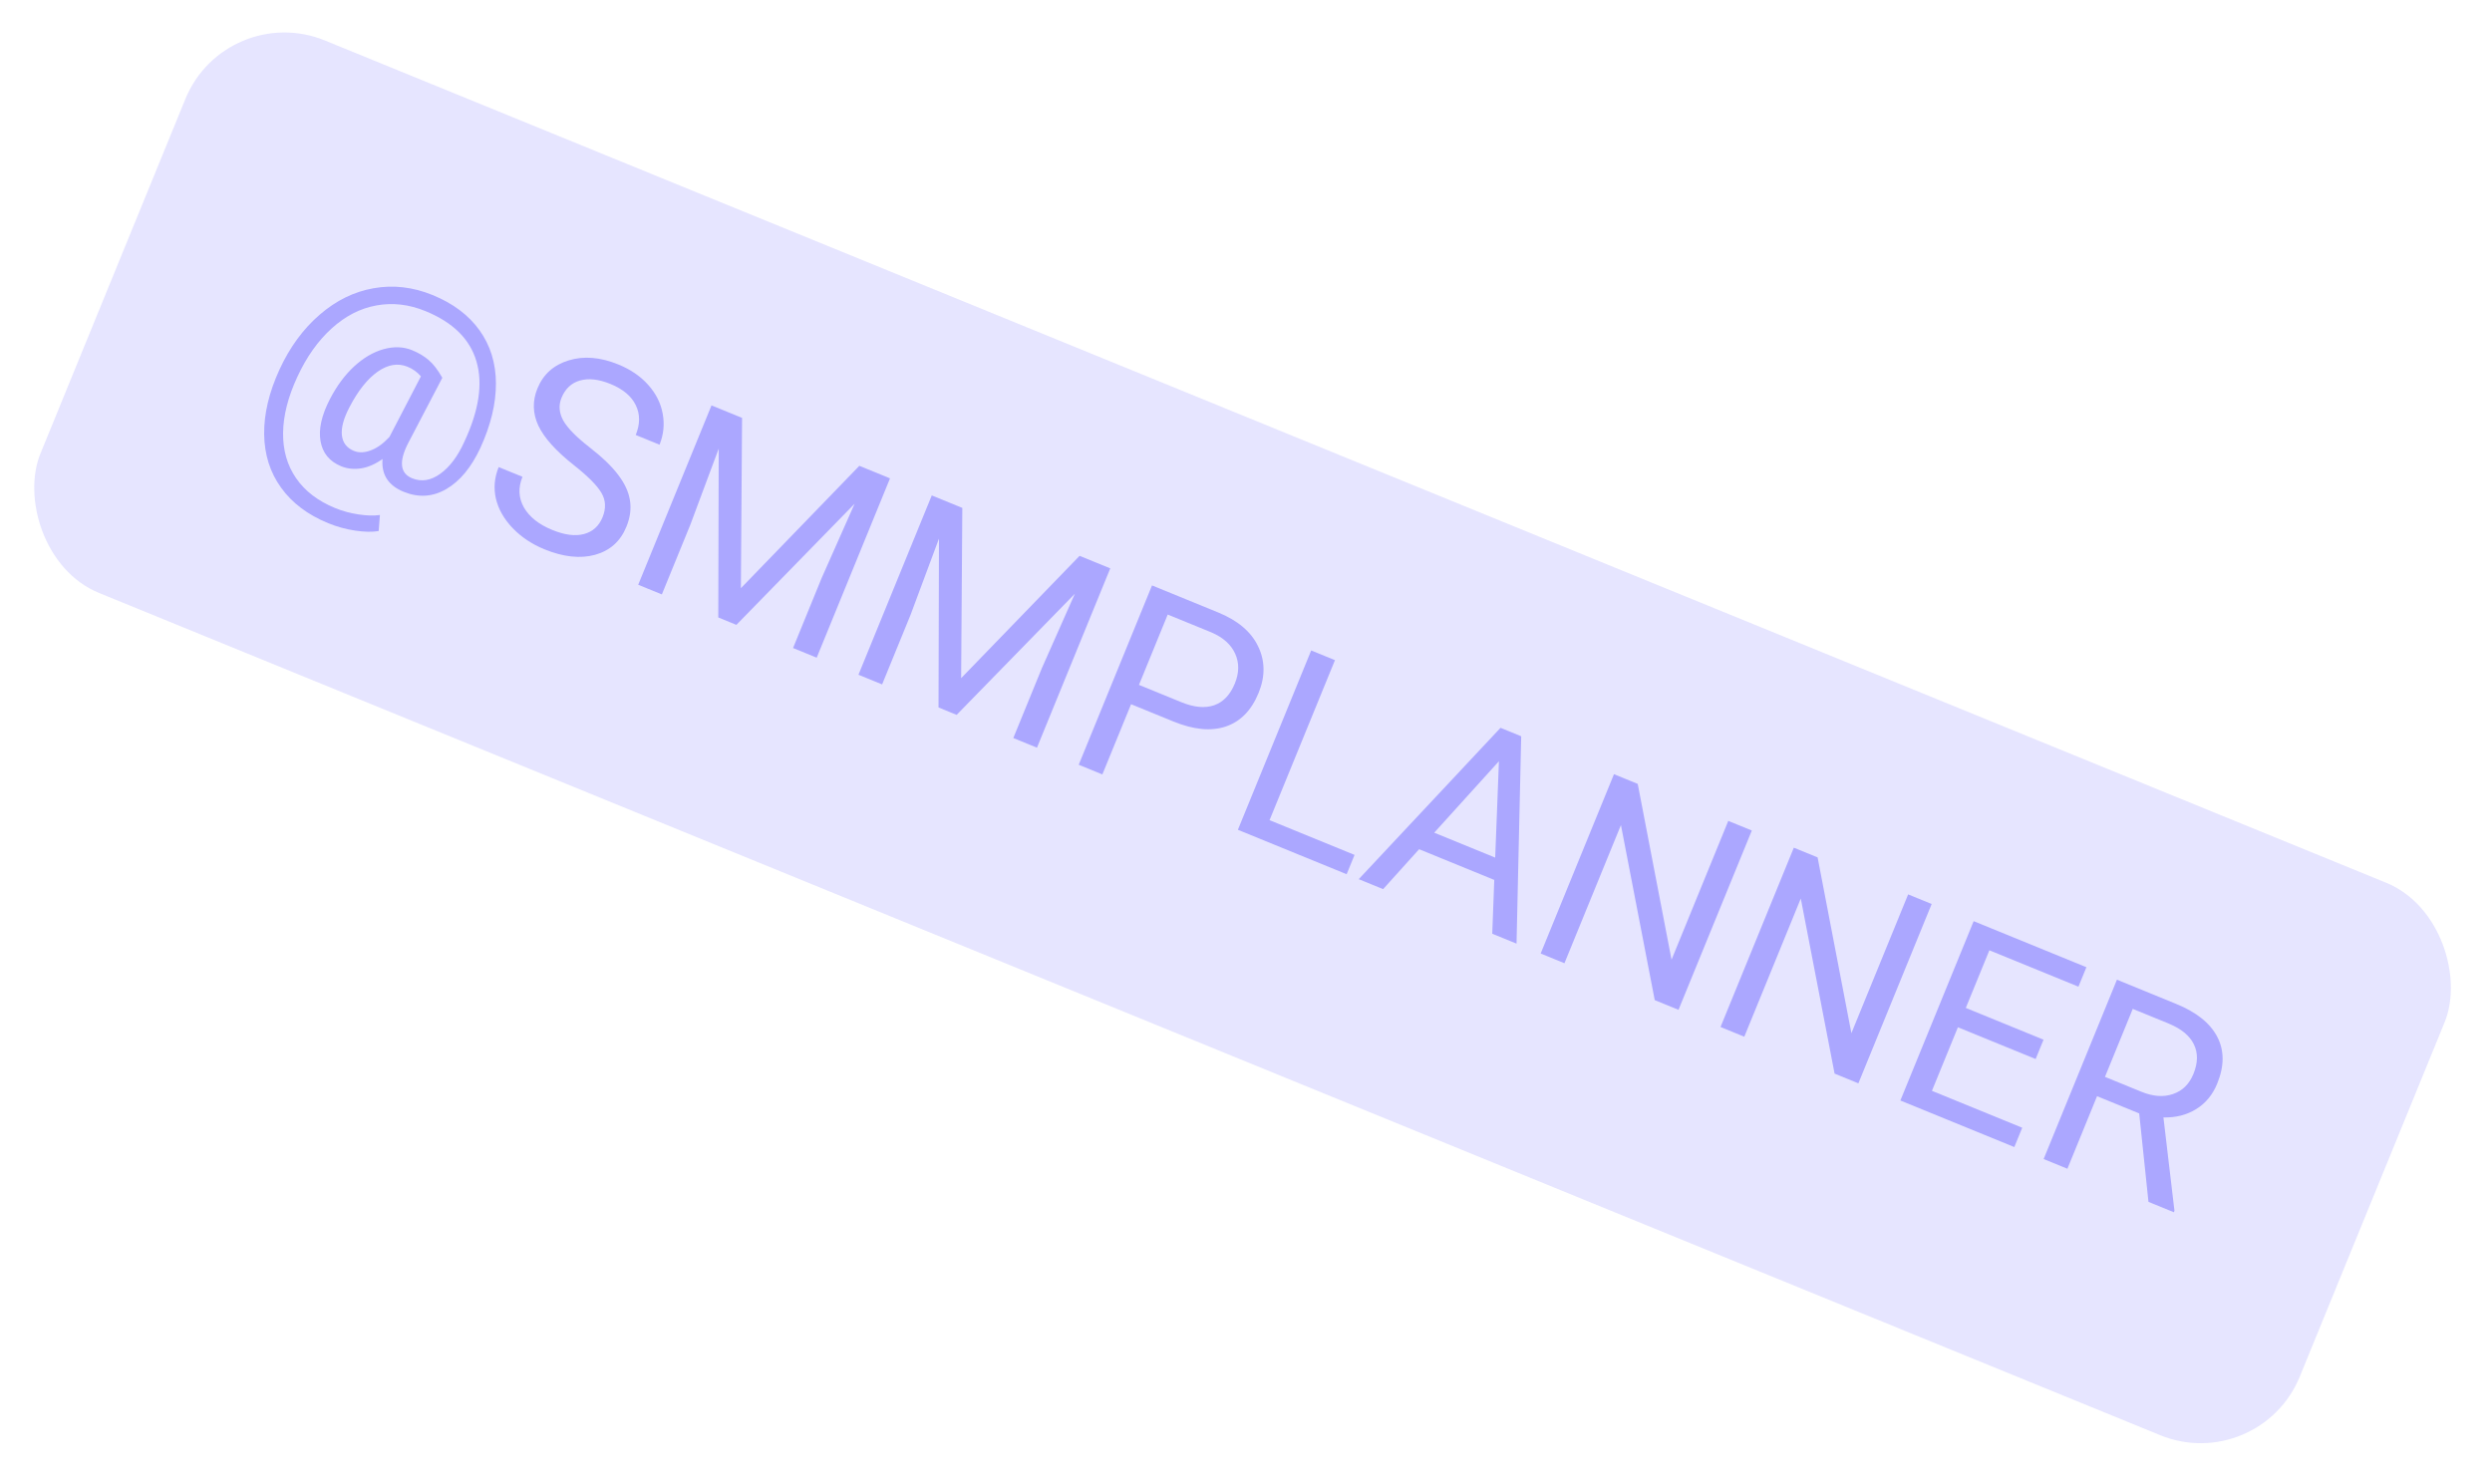 <?xml version="1.0" encoding="UTF-8"?> <svg xmlns="http://www.w3.org/2000/svg" width="136" height="81" viewBox="0 0 136 81" fill="none"> <rect opacity="0.3" x="12.325" width="133.199" height="32.578" rx="5.838" transform="rotate(22.229 12.325 0)" fill="#ABA7FF"></rect> <path d="M26.212 24.457C25.715 25.52 25.096 26.266 24.356 26.695C23.616 27.125 22.84 27.174 22.028 26.843C21.19 26.5 20.806 25.904 20.877 25.054C20.479 25.336 20.085 25.507 19.694 25.567C19.31 25.624 18.952 25.585 18.62 25.45C17.983 25.189 17.608 24.733 17.493 24.079C17.379 23.425 17.552 22.657 18.012 21.773C18.382 21.061 18.819 20.471 19.324 20.002C19.836 19.531 20.372 19.217 20.933 19.059C21.499 18.904 22.017 18.922 22.488 19.114C22.851 19.262 23.156 19.445 23.402 19.66C23.651 19.872 23.896 20.192 24.14 20.621L22.268 24.202C21.76 25.203 21.835 25.838 22.494 26.107C23 26.314 23.513 26.231 24.032 25.857C24.551 25.483 24.988 24.898 25.345 24.103C26.143 22.394 26.361 20.932 26 19.718C25.643 18.505 24.716 17.592 23.219 16.981C22.318 16.612 21.426 16.51 20.544 16.672C19.663 16.83 18.849 17.248 18.102 17.926C17.354 18.603 16.73 19.483 16.23 20.566C15.722 21.655 15.462 22.676 15.449 23.628C15.439 24.576 15.675 25.399 16.158 26.099C16.643 26.805 17.355 27.349 18.291 27.732C18.695 27.897 19.118 28.012 19.562 28.078C20.01 28.147 20.401 28.157 20.734 28.11L20.666 28.985C20.317 29.046 19.889 29.038 19.381 28.962C18.878 28.887 18.392 28.753 17.921 28.561C16.801 28.103 15.941 27.456 15.341 26.62C14.739 25.788 14.431 24.815 14.416 23.7C14.403 22.591 14.683 21.414 15.255 20.167C15.813 18.957 16.541 17.962 17.439 17.184C18.34 16.402 19.325 15.918 20.395 15.732C21.466 15.542 22.537 15.666 23.608 16.104C24.724 16.56 25.579 17.202 26.171 18.03C26.764 18.858 27.062 19.825 27.065 20.93C27.069 22.035 26.784 23.211 26.212 24.457ZM19.081 22.209C18.758 22.82 18.617 23.333 18.657 23.747C18.701 24.162 18.921 24.451 19.315 24.612C19.584 24.722 19.889 24.713 20.229 24.585C20.573 24.459 20.913 24.216 21.248 23.856L21.28 23.799L22.971 20.543C22.773 20.311 22.531 20.136 22.244 20.019C21.72 19.804 21.176 19.893 20.613 20.286C20.054 20.68 19.544 21.321 19.081 22.209Z" fill="#ABA7FF"></path> <path d="M31.322 25.392C30.345 24.621 29.698 23.902 29.38 23.233C29.069 22.562 29.052 21.886 29.33 21.204C29.645 20.433 30.213 19.923 31.032 19.672C31.857 19.418 32.763 19.492 33.749 19.895C34.421 20.17 34.967 20.545 35.385 21.019C35.807 21.495 36.069 22.02 36.169 22.595C36.273 23.171 36.215 23.73 35.993 24.273L34.695 23.742C34.937 23.151 34.938 22.61 34.699 22.12C34.462 21.625 34.001 21.238 33.315 20.958C32.678 20.698 32.123 20.635 31.649 20.771C31.182 20.904 30.846 21.22 30.643 21.717C30.48 22.116 30.51 22.523 30.732 22.939C30.961 23.351 31.434 23.837 32.152 24.398C32.874 24.959 33.407 25.473 33.751 25.938C34.101 26.4 34.311 26.859 34.38 27.317C34.454 27.776 34.389 28.254 34.186 28.751C33.862 29.545 33.292 30.055 32.478 30.282C31.665 30.504 30.741 30.403 29.706 29.98C29.034 29.706 28.458 29.321 27.98 28.828C27.504 28.33 27.198 27.792 27.063 27.213C26.932 26.637 26.983 26.064 27.216 25.495L28.514 26.025C28.272 26.617 28.298 27.174 28.591 27.697C28.891 28.217 29.407 28.626 30.137 28.925C30.819 29.203 31.397 29.278 31.874 29.148C32.351 29.019 32.687 28.714 32.883 28.235C33.079 27.755 33.062 27.317 32.832 26.919C32.604 26.517 32.101 26.008 31.322 25.392Z" fill="#ABA7FF"></path> <path d="M40.498 22.81L40.434 32.105L46.898 25.426L48.572 26.11L44.571 35.899L43.281 35.371L44.838 31.559L46.641 27.494L40.188 34.107L39.2 33.703L39.224 24.487L37.678 28.633L36.121 32.445L34.83 31.918L38.83 22.129L40.498 22.81Z" fill="#ABA7FF"></path> <path d="M52.518 27.723L52.454 37.017L58.918 30.339L60.592 31.023L56.592 40.811L55.301 40.284L56.859 36.472L58.661 32.407L52.208 39.02L51.22 38.616L51.244 29.399L49.699 33.546L48.141 37.358L46.85 36.83L50.851 27.042L52.518 27.723Z" fill="#ABA7FF"></path> <path d="M61.728 38.438L60.161 42.27L58.871 41.743L62.871 31.954L66.481 33.43C67.552 33.867 68.279 34.483 68.66 35.277C69.046 36.073 69.055 36.922 68.687 37.822C68.299 38.773 67.701 39.384 66.895 39.655C66.094 39.925 65.141 39.833 64.034 39.38L61.728 38.438ZM62.159 37.383L64.478 38.331C65.168 38.613 65.763 38.667 66.263 38.495C66.764 38.318 67.14 37.922 67.391 37.308C67.629 36.726 67.636 36.185 67.411 35.685C67.187 35.185 66.757 34.797 66.121 34.522L63.728 33.544L62.159 37.383Z" fill="#ABA7FF"></path> <path d="M69.285 44.767L73.924 46.663L73.493 47.718L67.557 45.292L71.557 35.504L72.855 36.034L69.285 44.767Z" fill="#ABA7FF"></path> <path d="M81.549 48.029L77.448 46.353L75.483 48.532L74.152 47.988L81.89 39.727L83.019 40.188L82.764 51.507L81.439 50.966L81.549 48.029ZM78.272 45.451L81.6 46.811L81.803 41.551L78.272 45.451Z" fill="#ABA7FF"></path> <path d="M91.604 55.12L90.307 54.59L88.462 45.033L85.379 52.576L84.081 52.046L88.082 42.257L89.379 42.788L91.224 52.384L94.32 44.807L95.605 45.332L91.604 55.12Z" fill="#ABA7FF"></path> <path d="M101.42 59.132L100.122 58.601L98.277 49.044L95.194 56.587L93.897 56.057L97.897 46.269L99.195 46.799L101.039 56.395L104.136 48.819L105.42 49.343L101.42 59.132Z" fill="#ABA7FF"></path> <path d="M111.094 57.805L106.852 56.072L105.434 59.541L110.362 61.555L109.931 62.61L103.712 60.069L107.712 50.28L113.864 52.794L113.43 53.856L108.569 51.87L107.283 55.016L111.525 56.75L111.094 57.805Z" fill="#ABA7FF"></path> <path d="M116.746 60.774L114.446 59.834L112.828 63.794L111.531 63.264L115.531 53.475L118.771 54.8C119.874 55.25 120.618 55.848 121.005 56.591C121.396 57.337 121.395 58.189 121.003 59.148C120.754 59.758 120.371 60.221 119.855 60.538C119.343 60.857 118.747 61.009 118.068 60.993L118.67 66.087L118.637 66.168L117.252 65.602L116.746 60.774ZM114.878 58.779L116.861 59.59C117.502 59.852 118.078 59.894 118.59 59.716C119.107 59.54 119.479 59.174 119.706 58.618C119.953 58.013 119.961 57.475 119.73 57.004C119.503 56.535 119.05 56.159 118.371 55.876L116.394 55.068L114.878 58.779Z" fill="#ABA7FF"></path> </svg> 